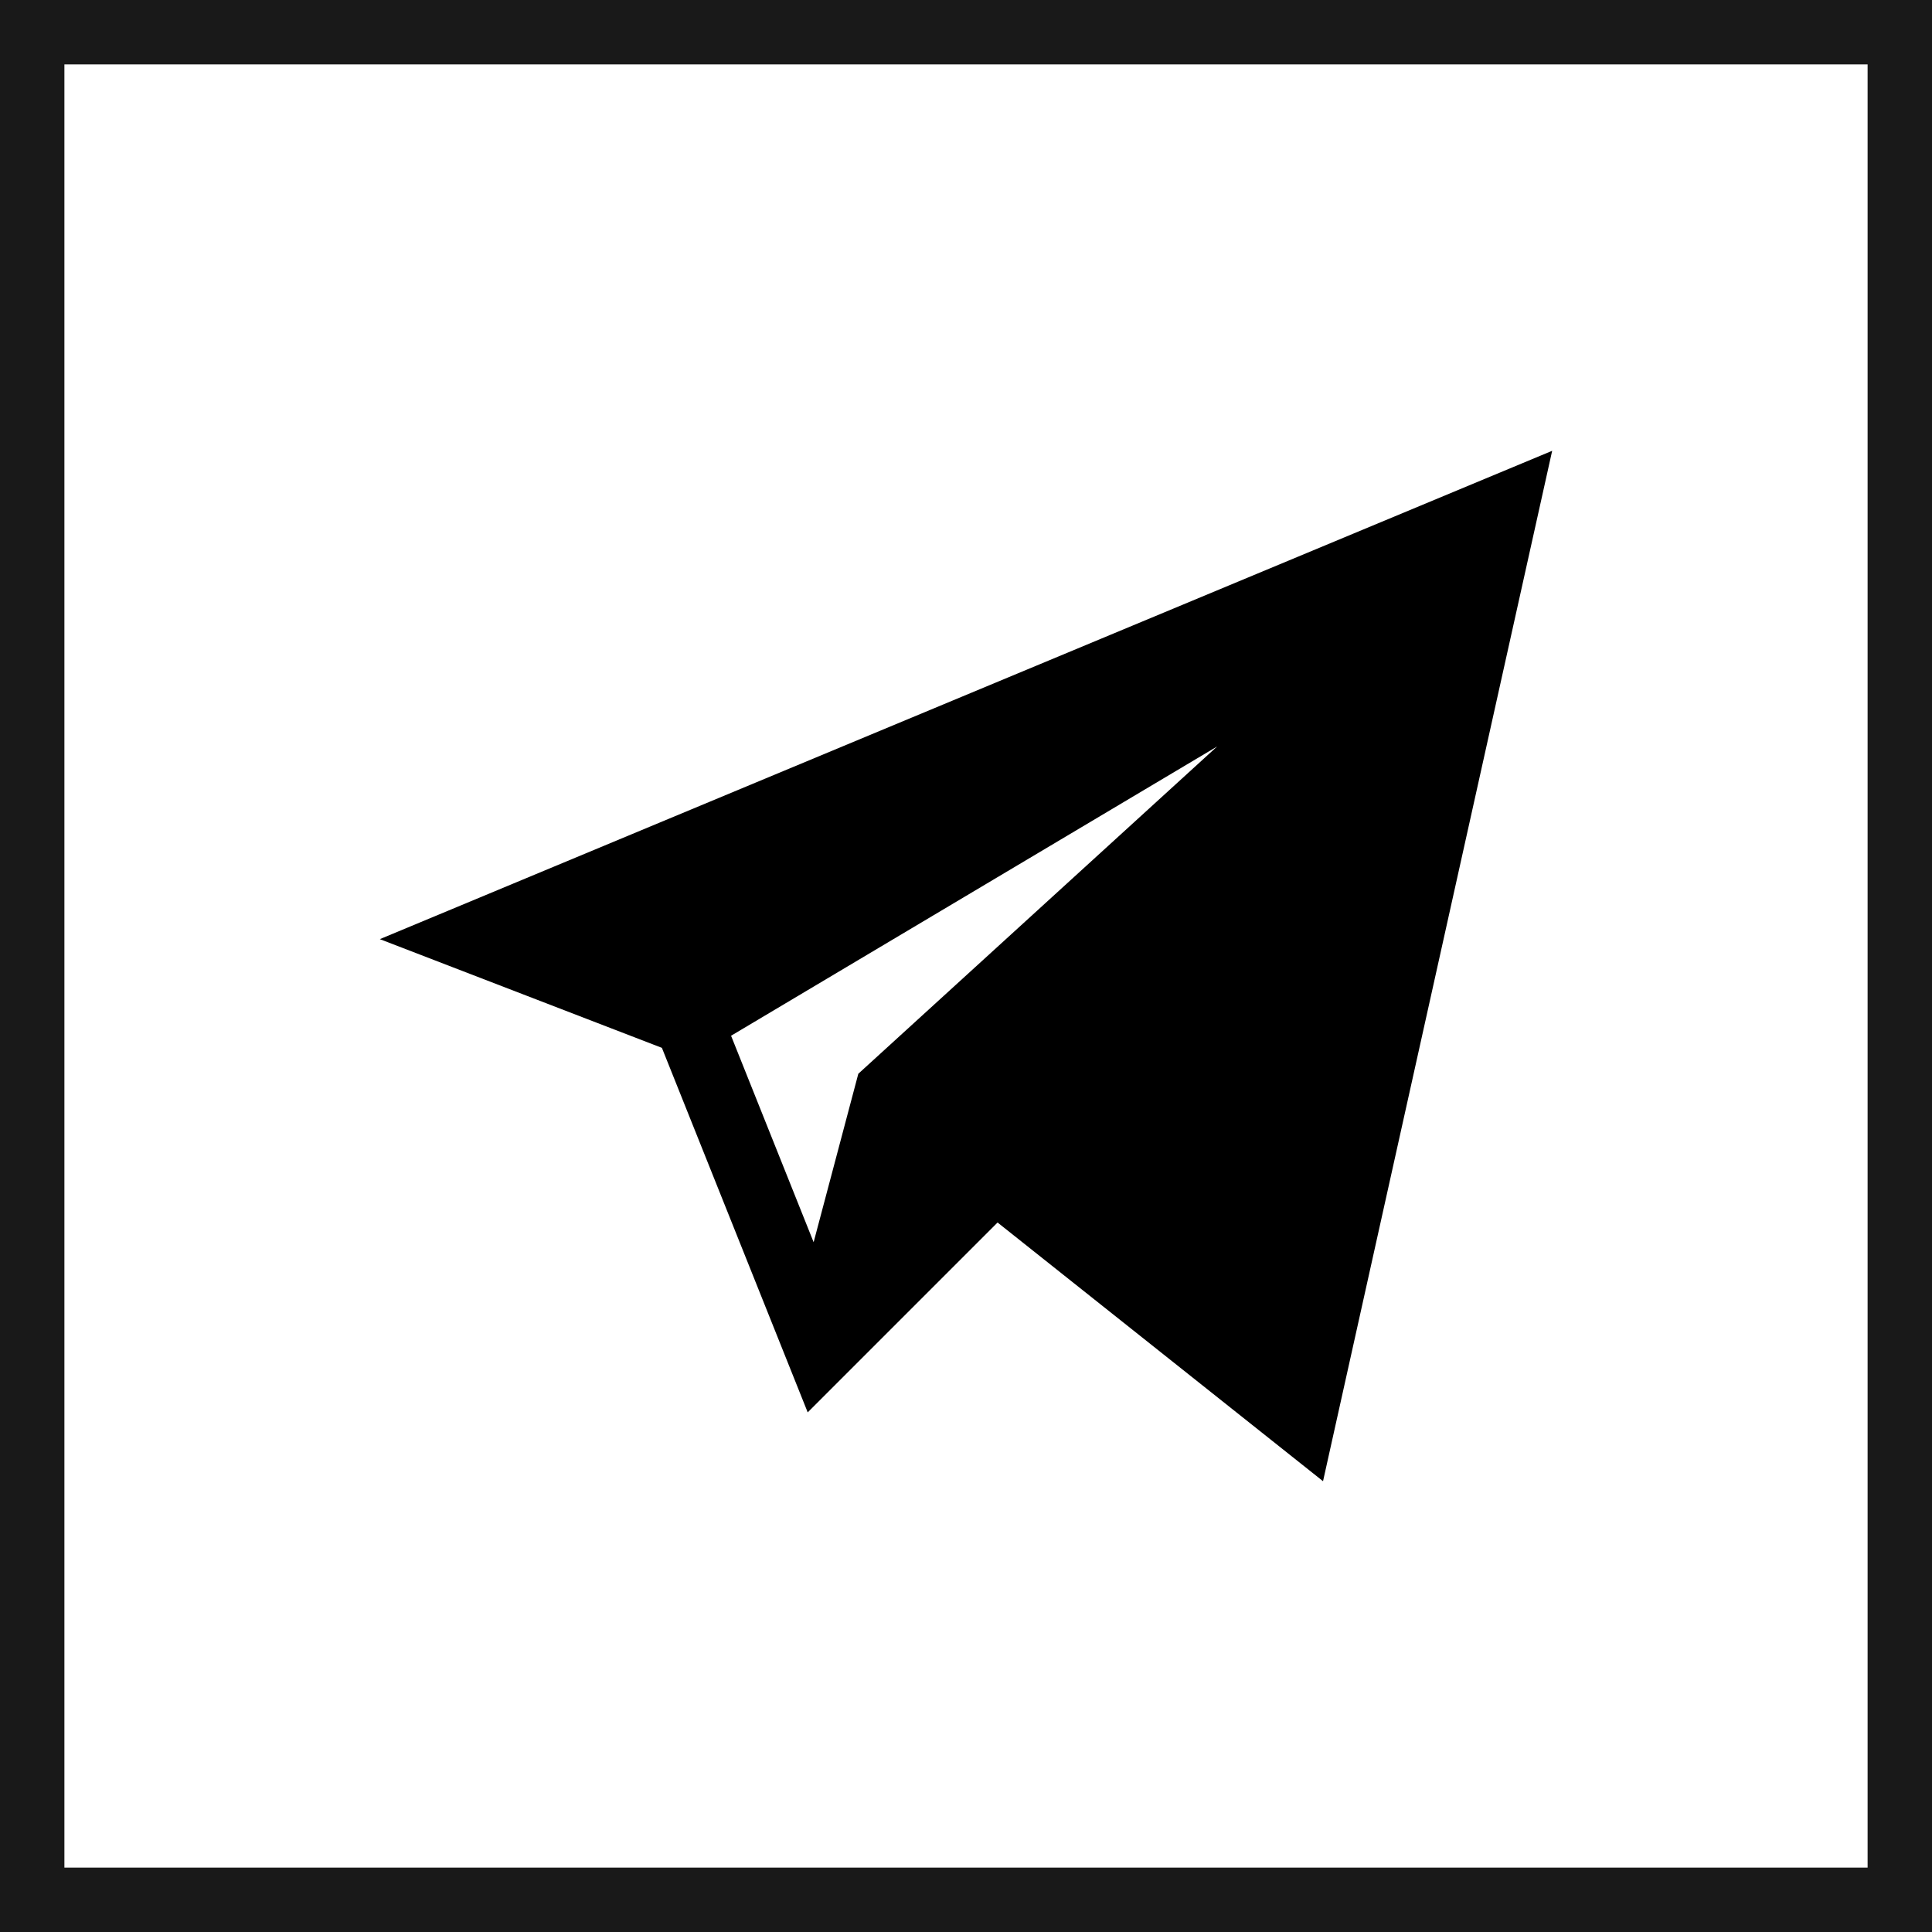 <?xml version="1.0" encoding="UTF-8"?> <svg xmlns="http://www.w3.org/2000/svg" width="30" height="30" viewBox="0 0 30 30" fill="none"><rect x="0.5" y="0.5" width="29" height="29" stroke="#191919"></rect><path d="M10.278 16.271L12.542 21.931L15.49 18.983L20.544 23L24.102 7L5.898 14.583L10.278 16.271ZM18.9 11.591L13.328 16.673L12.634 19.289L11.352 16.083L18.9 11.591Z" fill="black"></path></svg> 
